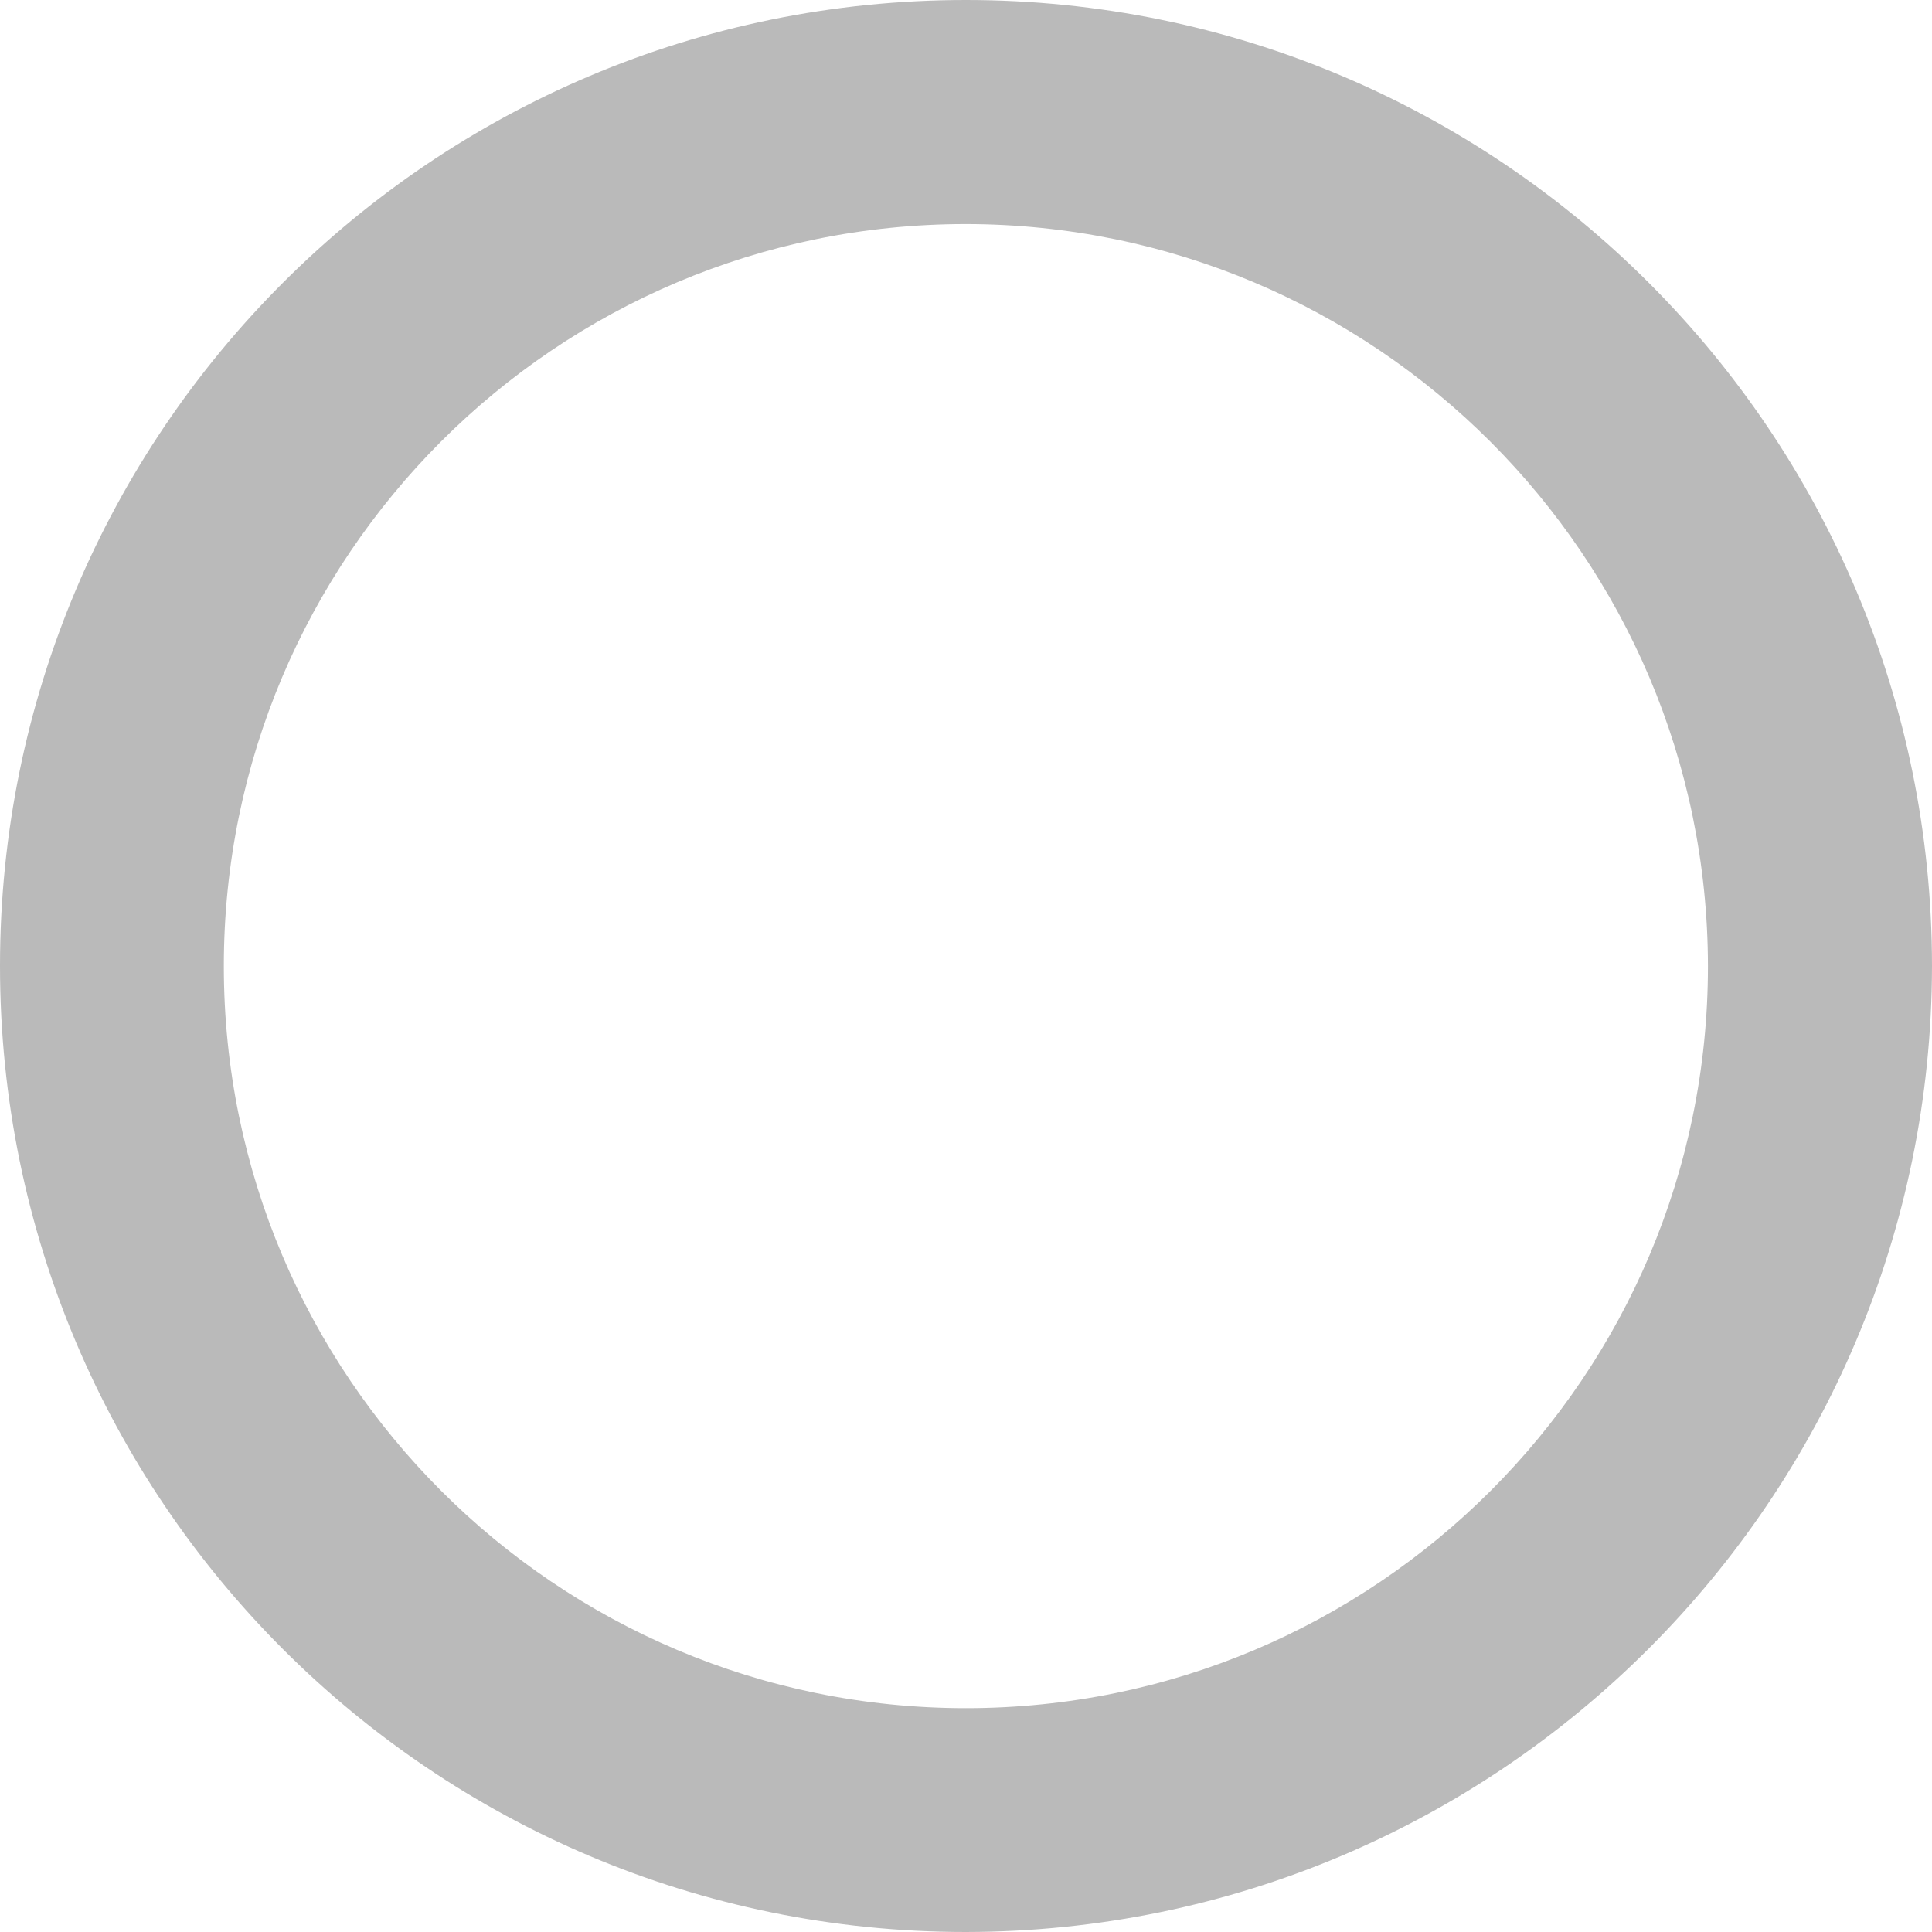 <?xml version="1.0" encoding="utf-8"?>
<!-- Generator: Adobe Illustrator 24.3.0, SVG Export Plug-In . SVG Version: 6.00 Build 0)  -->
<svg version="1.1" id="Ebene_1" xmlns="http://www.w3.org/2000/svg" xmlns:xlink="http://www.w3.org/1999/xlink" x="0px" y="0px"
	 viewBox="0 0 84.85 84.85" enable-background="new 0 0 84.85 84.85" xml:space="preserve">
<path id="Pfad_73" fill="#BABABA" d="M42.42,84.85C18.99,84.85,0,65.86,0,42.42S18.99,0,42.42,0s42.42,18.99,42.43,42.42
	c0,0,0,0,0,0C84.82,65.84,65.84,84.82,42.42,84.85z M42.42,9.84c-18,0-32.59,14.59-32.59,32.59s14.59,32.59,32.59,32.59
	s32.59-14.59,32.59-32.59C74.99,24.44,60.41,9.86,42.42,9.84L42.42,9.84z"/>
</svg>
